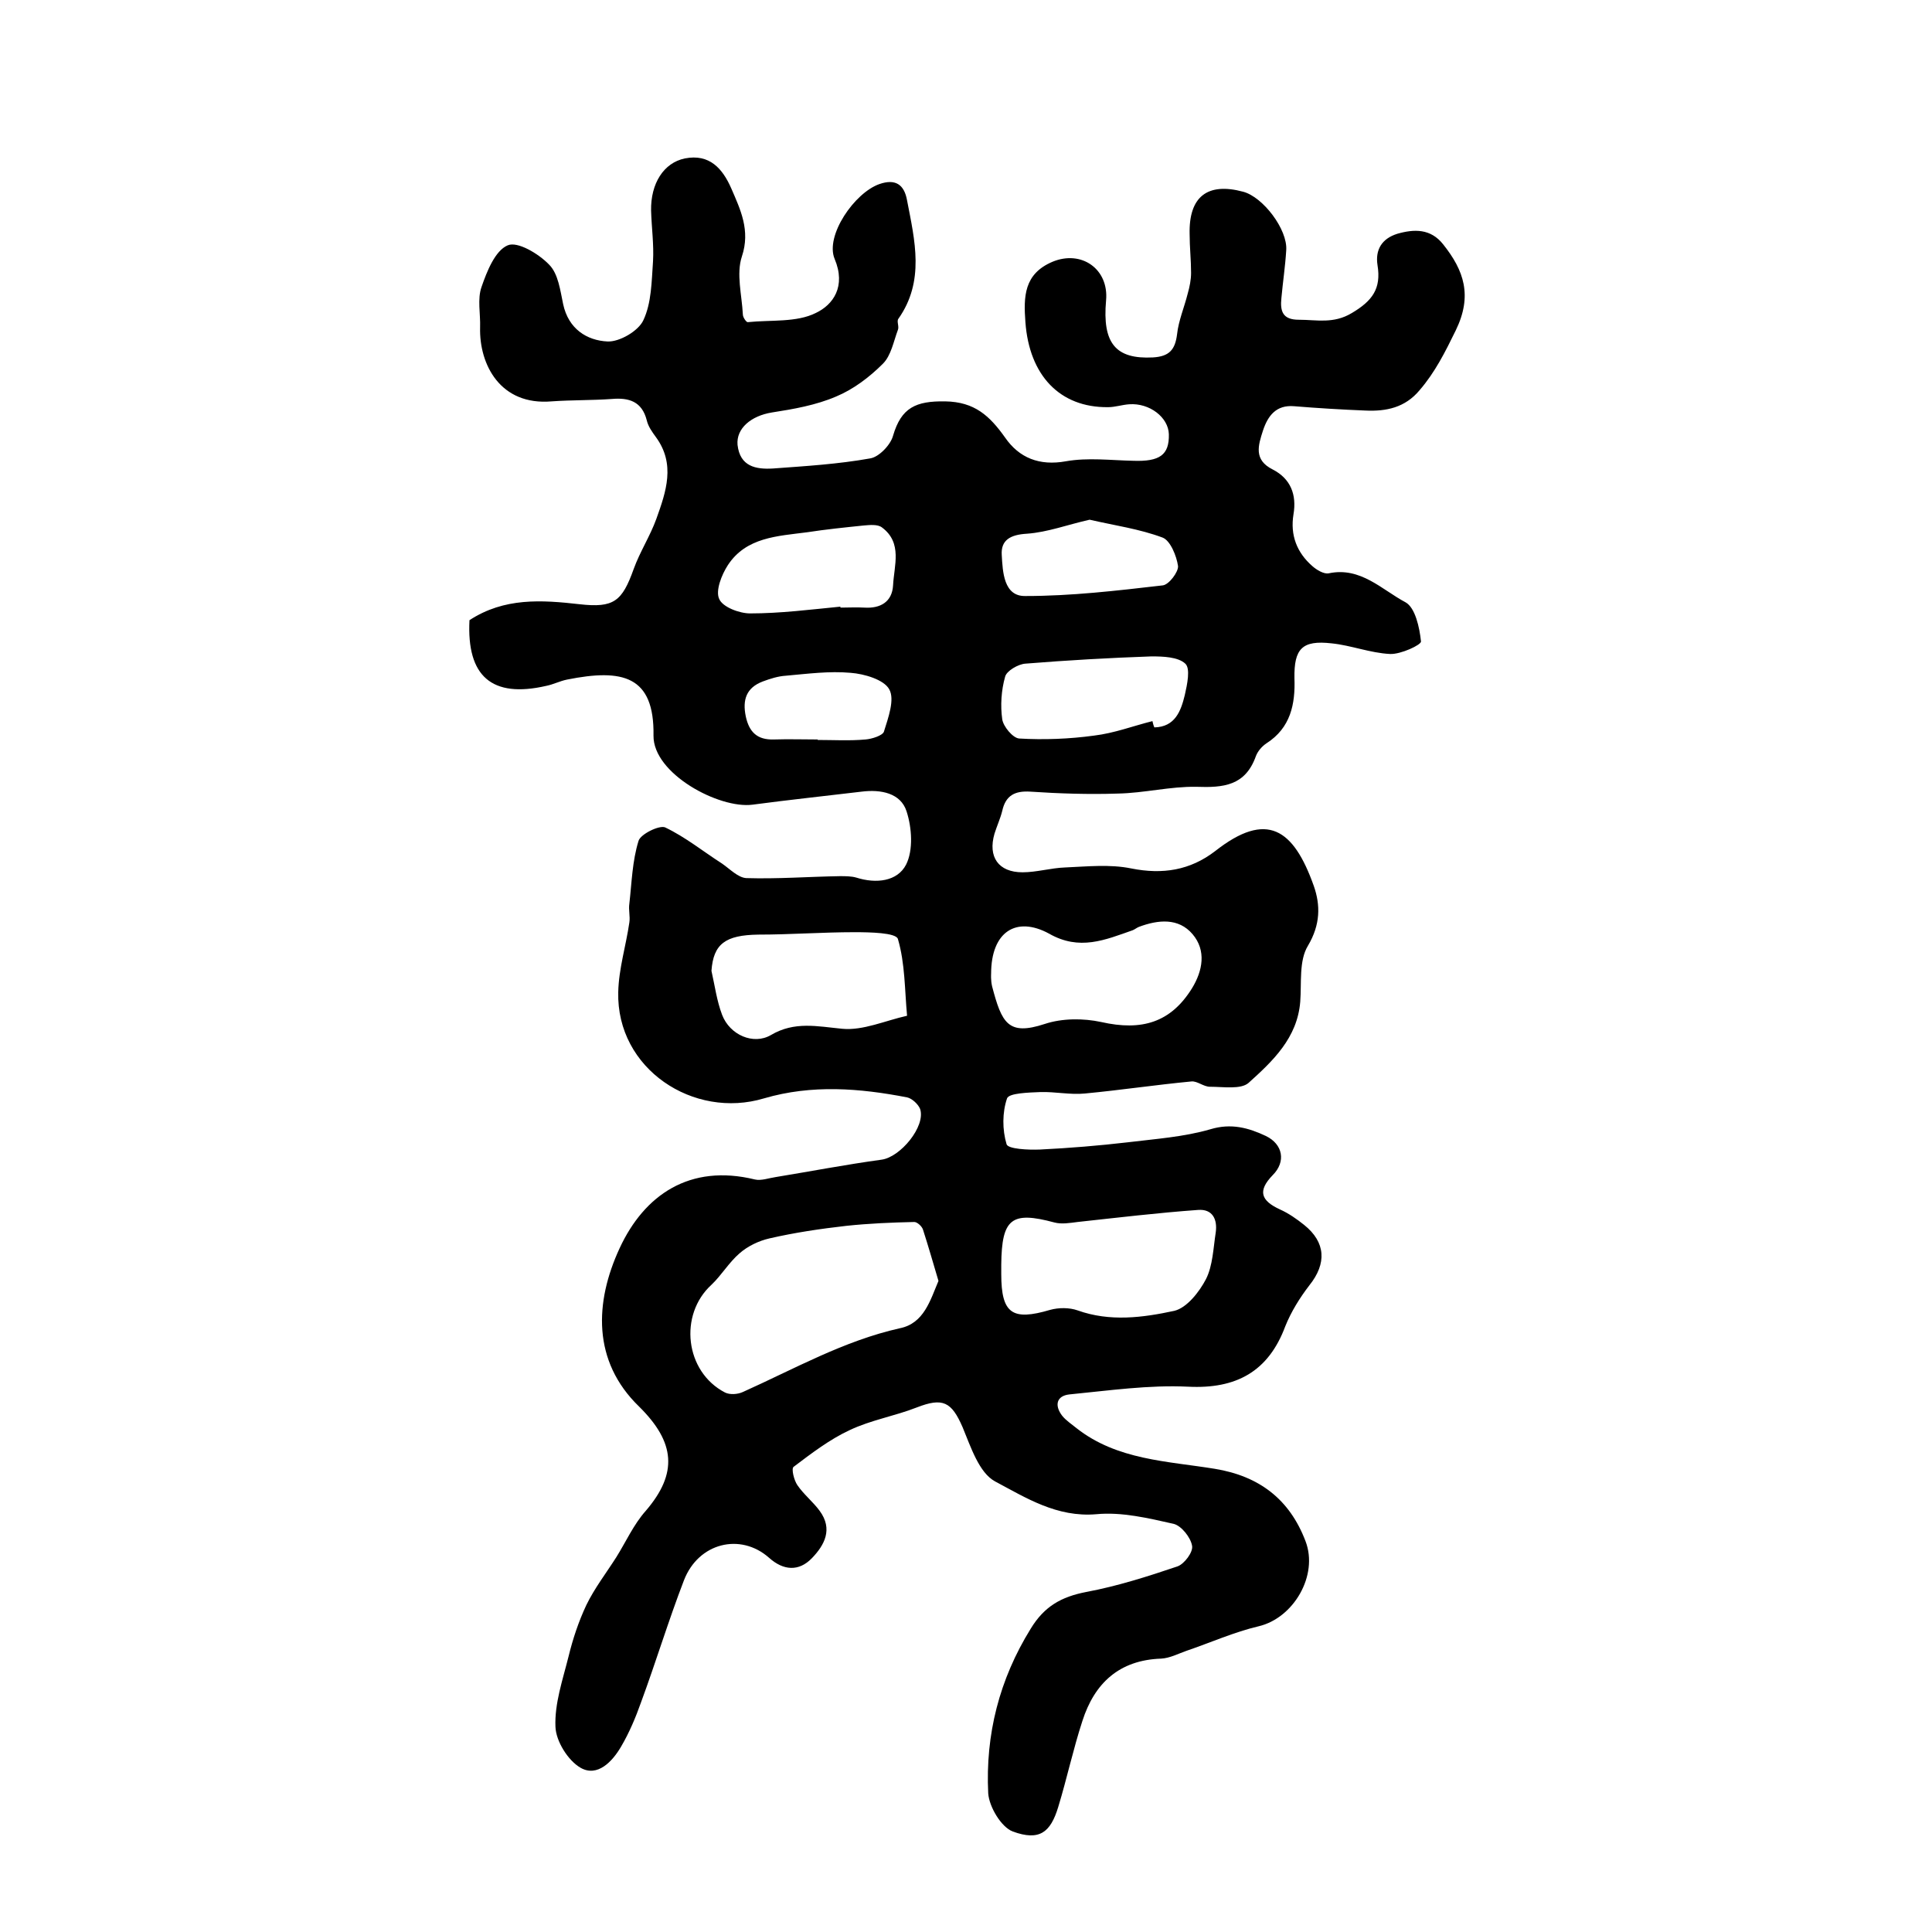 <?xml version="1.0" encoding="utf-8"?>
<!-- Generator: Adobe Illustrator 22.0.0, SVG Export Plug-In . SVG Version: 6.00 Build 0)  -->
<svg version="1.1" id="图层_1" xmlns="http://www.w3.org/2000/svg" xmlns:xlink="http://www.w3.org/1999/xlink" x="0px" y="0px"
	 viewBox="0 0 400 400" style="enable-background:new 0 0 400 400;" xml:space="preserve">
<style type="text/css">
	.st0{fill:#FFFFFF;}
</style>
<g>
	
	<path d="M97.2,128.4c7.2-4.7,14.9-4.2,22.8-3.3c7.1,0.8,8.8-0.6,11.2-7.3c1.3-3.6,3.4-6.8,4.7-10.4c2-5.6,4-11.3-0.1-16.9
		c-0.8-1.1-1.6-2.2-1.9-3.5c-1-3.9-3.7-4.7-7.2-4.4c-4.1,0.3-8.3,0.2-12.5,0.5c-10.6,0.9-15-7.6-14.8-15.3c0.1-2.8-0.6-5.9,0.3-8.4
		c1.1-3.2,2.8-7.5,5.4-8.6c2-0.9,6.4,1.7,8.6,4c1.9,1.9,2.3,5.4,2.9,8.2c1.1,5.1,4.9,7.5,9.2,7.7c2.5,0.1,6.4-2.2,7.4-4.4
		c1.7-3.6,1.7-8,2-12.2c0.2-3.5-0.3-7-0.4-10.5c-0.1-5.6,2.6-9.9,7-10.8c5.1-1,7.8,2.1,9.6,6.2c1.9,4.4,4,8.7,2.2,14.1
		c-1.2,3.6,0,8,0.2,12c0,0.6,0.7,1.6,1,1.6c4.8-0.5,10.1,0.1,14.1-1.9c3.6-1.7,6.3-5.5,3.9-11.2c-2-4.8,4.1-13.7,9.3-15.5
		c3.2-1.1,5.1,0,5.7,3.4c1.6,8.3,3.7,16.7-1.8,24.5c-0.4,0.5,0.2,1.6-0.1,2.3c-0.9,2.4-1.4,5.3-3.1,7c-2.8,2.8-6.1,5.3-9.7,6.8
		c-4.2,1.8-8.8,2.6-13.3,3.3c-4.3,0.7-7.4,3.3-7.1,6.7c0.5,4.5,3.8,5.1,7.3,4.9c6.8-0.5,13.5-0.9,20.2-2.1c1.8-0.3,4.2-2.8,4.7-4.7
		c1.7-5.8,4.7-7.2,10.8-7.1c6.1,0.1,9.2,3,12.4,7.5c2.9,4.2,7.1,5.9,12.6,4.9c4.5-0.8,9.3-0.2,13.9-0.1c5.5,0.2,7.5-1.2,7.4-5.5
		c-0.1-3.5-4-6.5-8.2-6.2c-1.5,0.1-2.9,0.6-4.4,0.6c-10,0.1-16.3-6.6-17.1-17.6c-0.4-5.3-0.3-10,5.6-12.5c6-2.5,11.7,1.5,11.1,8
		c-0.8,8.9,2,12.2,9.7,11.8c3.4-0.2,4.6-1.6,5-4.8c0.3-2.8,1.5-5.6,2.2-8.4c0.4-1.4,0.7-2.9,0.7-4.3c0-2.7-0.3-5.3-0.3-8
		c-0.2-7.8,3.7-10.8,11.1-8.8c4.1,1.1,9.2,7.8,8.9,12.1c-0.2,3.3-0.7,6.6-1,9.9c-0.3,2.8,0.3,4.5,3.6,4.5c3.7,0,7.2,0.9,11-1.4
		c4.2-2.5,6.1-5,5.3-9.9c-0.5-3.2,0.9-5.5,4.1-6.5c3.5-1,6.9-1.1,9.5,2.2c4.3,5.4,6.1,10.6,2.6,17.8c-2.2,4.5-4.3,8.7-7.5,12.4
		c-3,3.6-6.9,4.4-11.2,4.2c-5-0.2-9.9-0.5-14.8-0.9c-3.7-0.3-5.4,2-6.4,5c-1,3.1-2,6.1,2,8.1c3.7,1.9,5,5.2,4.3,9.3
		c-0.7,4.3,0.7,7.9,3.9,10.7c0.9,0.8,2.4,1.7,3.4,1.5c6.6-1.4,11,3.4,15.9,6c2,1.1,2.9,5.2,3.2,8.1c0.1,0.7-4.2,2.7-6.4,2.6
		c-4.1-0.2-8.1-1.8-12.1-2.2c-6.1-0.7-7.8,1.1-7.7,7.2c0.2,5.4-0.8,10.3-5.8,13.5c-0.9,0.6-1.8,1.6-2.2,2.7
		c-2.2,6.1-6.7,6.5-12.3,6.3c-5.4-0.1-10.8,1.3-16.3,1.4c-6,0.2-12.1,0-18.1-0.4c-3.2-0.2-5.1,0.8-5.8,4c-0.4,1.6-1.1,3.1-1.6,4.7
		c-1.4,4.8,0.8,8,5.8,8c2.9,0,5.9-0.9,8.8-1c4.6-0.2,9.3-0.7,13.7,0.2c6.5,1.3,12.2,0.4,17.4-3.6c10.7-8.4,16.2-4.6,20.4,7.2
		c1.4,4,1.4,8-1.2,12.4c-1.9,3.1-1.3,7.7-1.6,11.6c-0.6,7.5-5.7,12.3-10.7,16.8c-1.6,1.4-5.2,0.8-8,0.8c-1.3,0-2.6-1.2-3.8-1.1
		c-7.4,0.7-14.7,1.8-22.1,2.5c-3,0.3-6.2-0.4-9.2-0.3c-2.4,0.1-6.5,0.2-6.9,1.3c-1,2.9-1,6.5-0.1,9.5c0.3,1,4.5,1.2,6.9,1.1
		c6.1-0.3,12.2-0.8,18.2-1.5c5.7-0.7,11.6-1.1,17.1-2.7c4.3-1.3,7.9-0.3,11.5,1.4c3.5,1.7,4.2,5.3,1.4,8.1c-3.2,3.3-2.4,5.3,1.5,7.1
		c1.8,0.8,3.5,2,5,3.2c4.5,3.6,4.7,8,1.1,12.5c-2,2.6-3.8,5.5-5,8.5c-3.5,9.4-10.2,13-20.1,12.5c-8.1-0.4-16.4,0.8-24.6,1.6
		c-2.7,0.3-3.1,2.3-1.5,4.4c0.8,1,1.9,1.7,3,2.6c8.4,6.6,18.8,6.8,28.6,8.4c9.2,1.5,15.5,6.3,18.8,15c2.7,7.1-2.5,15.9-9.7,17.6
		c-5.1,1.2-10,3.4-15,5.1c-1.7,0.6-3.4,1.5-5.2,1.6c-8.7,0.3-13.8,5.1-16.3,12.9c-1.9,5.8-3.2,11.9-5,17.8c-1.6,5.3-3.9,7.1-9.4,5.1
		c-2.4-0.9-4.9-5.1-5.1-7.9c-0.6-12.2,2.3-23.6,8.8-34.1c2.8-4.6,6.3-6.6,11.5-7.6c6.4-1.2,12.7-3.2,18.9-5.3c1.4-0.5,3.3-3,3-4.3
		c-0.3-1.7-2.2-4.1-3.8-4.5c-5.3-1.2-10.8-2.5-16-2c-8.2,0.7-14.6-3.4-21-6.8c-3.3-1.8-5-7.1-6.7-11.2c-2.3-5.3-4.1-6.2-9.5-4.1
		c-4.6,1.8-9.5,2.6-13.9,4.7c-4.1,1.9-7.9,4.8-11.6,7.6c-0.5,0.4,0.1,2.8,0.8,3.8c1.3,1.9,3.2,3.4,4.6,5.3c2.8,3.8,1,7.1-1.6,9.8
		c-2.7,2.8-5.9,2.6-8.9-0.1c-5.9-5.2-14.6-3.1-17.6,4.7c-3.2,8.3-5.8,16.9-8.9,25.3c-1.1,3.1-2.4,6.2-4.1,9.1
		c-1.8,3.1-4.9,6.4-8.4,4.4c-2.6-1.5-5.1-5.5-5.2-8.5c-0.2-4.8,1.5-9.7,2.7-14.5c0.9-3.7,2.1-7.3,3.7-10.7c1.7-3.5,4.1-6.6,6.2-9.9
		c2-3.2,3.6-6.8,6.1-9.6c6.7-7.8,6.1-14.2-1.4-21.6c-9.7-9.4-9.2-21.6-4-32.8c5.1-11,14.5-17.5,28-14.2c1.3,0.3,2.9-0.3,4.3-0.5
		c7.3-1.2,14.6-2.6,21.9-3.6c3.9-0.5,9.2-6.9,8-10.5c-0.4-1-1.7-2.2-2.7-2.4c-9.8-1.9-19.7-2.7-29.6,0.2c-14.6,4.4-30.6-6.1-30.2-22
		c0.1-4.8,1.6-9.6,2.3-14.4c0.2-1.3-0.2-2.6,0-3.9c0.5-4.4,0.6-8.8,1.9-13c0.4-1.4,4.3-3.3,5.5-2.8c4.2,2,7.9,5,11.8,7.5
		c1.6,1.1,3.3,2.9,5,3c6.5,0.2,13-0.3,19.4-0.4c1.1,0,2.4,0,3.4,0.3c4.1,1.3,8.5,0.8,10.3-2.7c1.5-3,1.2-7.6,0.1-11
		c-1.2-3.8-5.3-4.6-9.3-4.1c-7.5,0.9-15.1,1.7-22.6,2.7c-6.9,0.9-20.6-6.4-20.5-14.3c0.2-12.4-6.4-13.9-17.9-11.6
		c-1.5,0.3-2.8,1-4.3,1.3C101.8,144.6,96.6,140,97.2,128.4z M194.3,265.2c-1.1-3.7-2.1-7.2-3.2-10.6c-0.2-0.7-1.2-1.6-1.8-1.6
		c-4.7,0.1-9.4,0.3-14.1,0.8c-5.3,0.6-10.7,1.4-15.9,2.6c-2.2,0.5-4.5,1.6-6.2,3.1c-2.2,1.9-3.7,4.5-5.8,6.5
		c-6.8,6.2-5.5,18,2.8,22.3c1,0.5,2.6,0.4,3.7-0.1c10.7-4.8,20.9-10.6,32.5-13.2C191.3,274,192.6,269.2,194.3,265.2z M207.3,261.8
		c0,0.7,0,1.3,0,2c0,8.2,2.3,9.7,10.1,7.4c1.8-0.5,4-0.5,5.7,0.1c6.7,2.4,13.5,1.5,20,0.1c2.6-0.6,5.2-3.9,6.6-6.6
		c1.4-2.8,1.5-6.4,2-9.6c0.4-2.8-0.7-4.9-3.6-4.7c-8.4,0.6-16.7,1.6-25,2.5c-1.6,0.2-3.3,0.5-4.8,0.1
		C209.4,250.7,207.4,252.3,207.3,261.8z M147.3,201c0.7,3.1,1.1,6.2,2.2,9.1c1.6,4.2,6.5,6.3,10.1,4.2c4.9-2.9,9.6-1.8,14.8-1.3
		c4.3,0.4,8.9-1.7,13.4-2.7c-0.5-5.3-0.4-10.8-1.9-15.9c-0.4-1.3-5.8-1.4-9-1.4c-6.6,0-13.3,0.5-19.9,0.5
		C150.2,193.6,147.7,195.4,147.3,201z M205.2,201.6c0,0-0.1,1.3,0.2,2.6c2,7.6,3.3,10.3,10.9,7.8c3.6-1.2,8-1.2,11.7-0.4
		c8.4,1.9,14.4,0.1,18.8-7c2.2-3.6,3-7.8,0.1-11.2c-2.9-3.4-7.1-3-11.1-1.5c-0.5,0.2-0.8,0.5-1.3,0.7c-5.7,2-11,4.3-17.3,0.7
		C210.4,189.6,205.2,192.9,205.2,201.6z M238.6,149.3c0.1,0.4,0.2,0.9,0.4,1.3c4.3-0.1,5.5-3.4,6.3-6.7c0.5-2.2,1.2-5.5,0.1-6.5
		c-1.5-1.4-4.6-1.5-7-1.5c-8.7,0.3-17.4,0.8-26.1,1.5c-1.5,0.1-3.9,1.5-4.2,2.7c-0.8,2.8-1,6-0.6,8.8c0.2,1.5,2.2,3.9,3.5,4
		c5.1,0.3,10.4,0.1,15.5-0.6C230.7,151.8,234.6,150.3,238.6,149.3z M174,125.6c0,0.1,0,0.1,0,0.2c1.7,0,3.3-0.1,5,0
		c3.3,0.2,5.7-1.2,5.9-4.6c0.2-4.1,2-8.8-2.3-12c-0.9-0.7-2.6-0.5-3.8-0.4c-3.9,0.4-7.8,0.8-11.7,1.4c-6.1,0.8-12.6,1-16.4,6.8
		c-1.3,2-2.6,5.3-1.8,7c0.7,1.7,4.2,3,6.4,3C161.6,127,167.8,126.2,174,125.6z M225.6,107.6c-4.5,1-8.7,2.6-13,2.9
		c-3.4,0.2-5.4,1.3-5.2,4.4c0.2,3.5,0.4,8.6,4.9,8.5c9.5,0,18.9-1.1,28.4-2.2c1.3-0.1,3.3-2.8,3.2-4c-0.3-2.1-1.6-5.3-3.2-5.9
		C235.9,109.5,230.8,108.8,225.6,107.6z M169.3,153.1c0,0,0,0.1,0,0.1c3.3,0,6.6,0.2,9.9-0.1c1.3-0.1,3.5-0.8,3.8-1.6
		c0.9-2.9,2.3-6.7,1.1-8.8c-1.1-2-5.2-3.2-8-3.4c-4.4-0.4-8.9,0.2-13.4,0.6c-1.6,0.1-3.2,0.6-4.8,1.2c-3.4,1.3-4.2,3.8-3.5,7.2
		c0.7,3.3,2.4,4.9,5.8,4.8C163.3,153,166.3,153.1,169.3,153.1z"/>
	
	
	
	
	
	
	
	
</g>
</svg>
